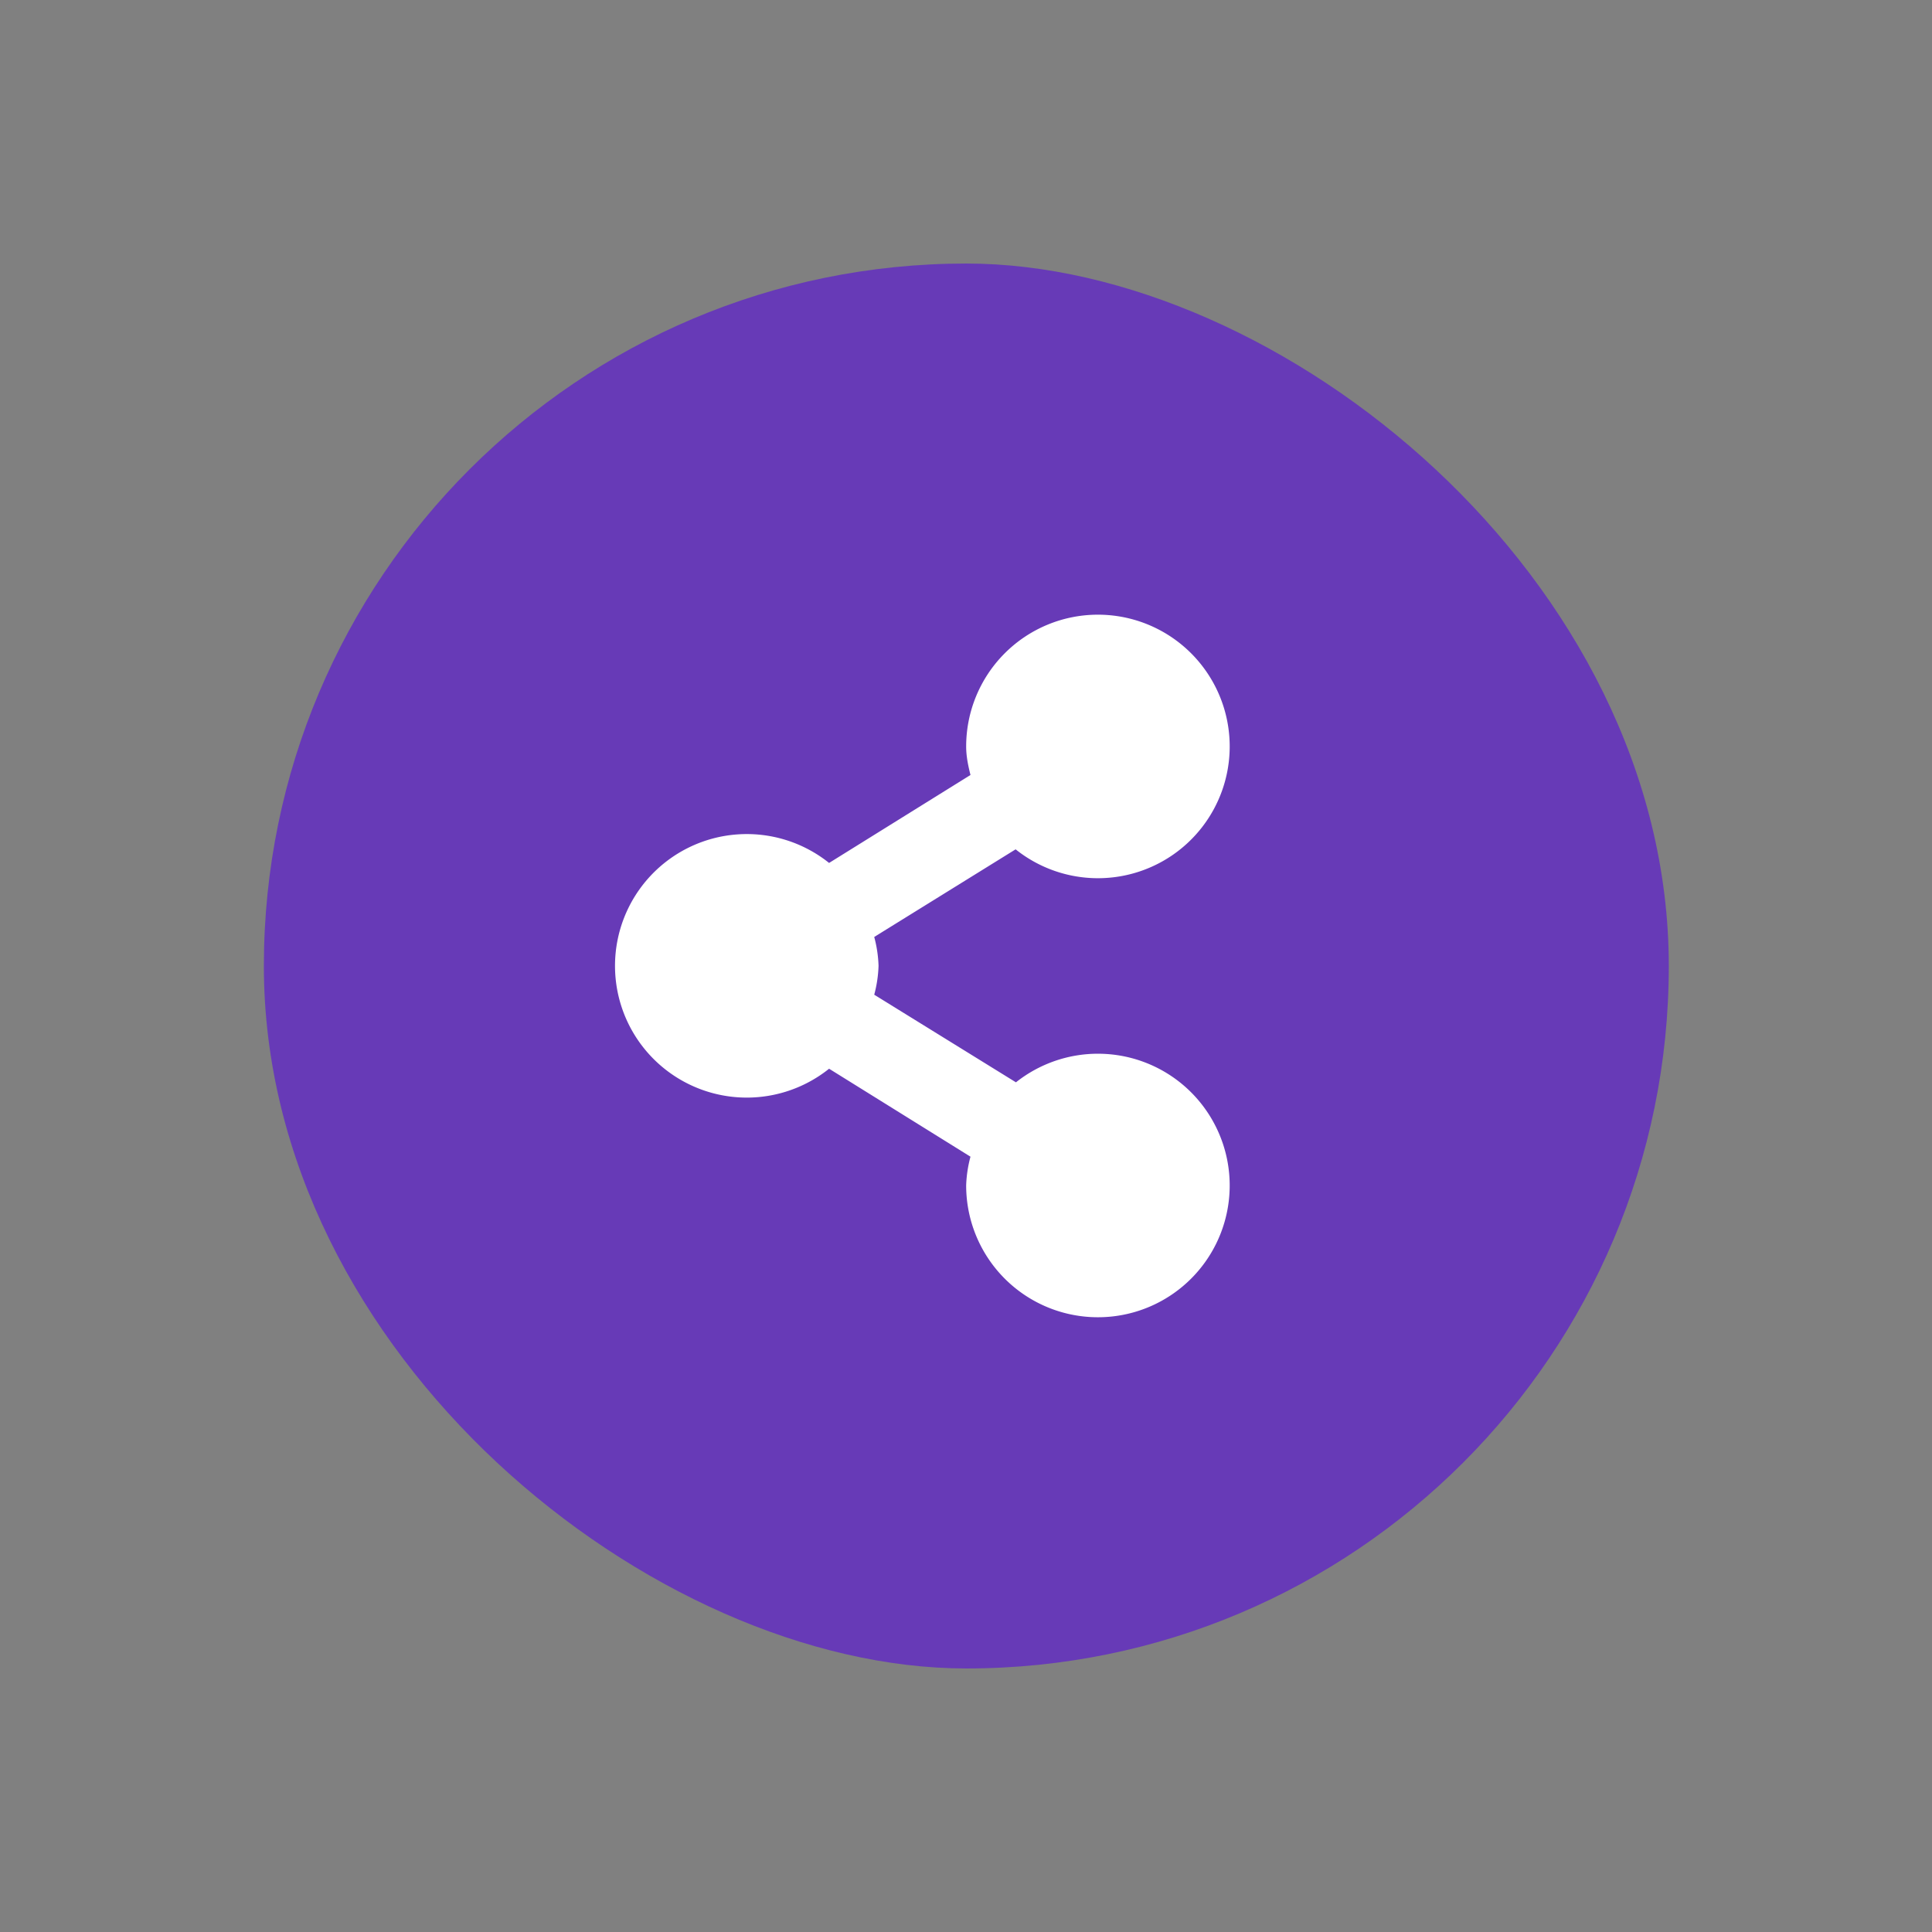 <svg xmlns="http://www.w3.org/2000/svg" width="22" height="22" viewBox="0 0 5.821 5.821"><rect x="0" y="0" width="5.821" height="5.821" fill="#808080" stroke="none"/><g transform="translate(.53 -290.915)"><rect transform="matrix(0 -1 -1 0 0 0)" width="4.233" height="4.233" x="-295.942" y="-4.498" rx="2.117" ry="2.117" fill="#673ab7"/><path d="M2.778 292.767a.397.397 0 0 0-.397.397c0 .03.006.058.013.086l-.426.265a.397.397 0 1 0 0 .62l.426.265a.38.38 0 0 0-.013.086.397.397 0 1 0 .15-.31l-.427-.264a.38.38 0 0 0 .013-.087.38.38 0 0 0-.013-.087l.426-.264a.397.397 0 1 0 .248-.707z" fill="#fff"/></g></svg>